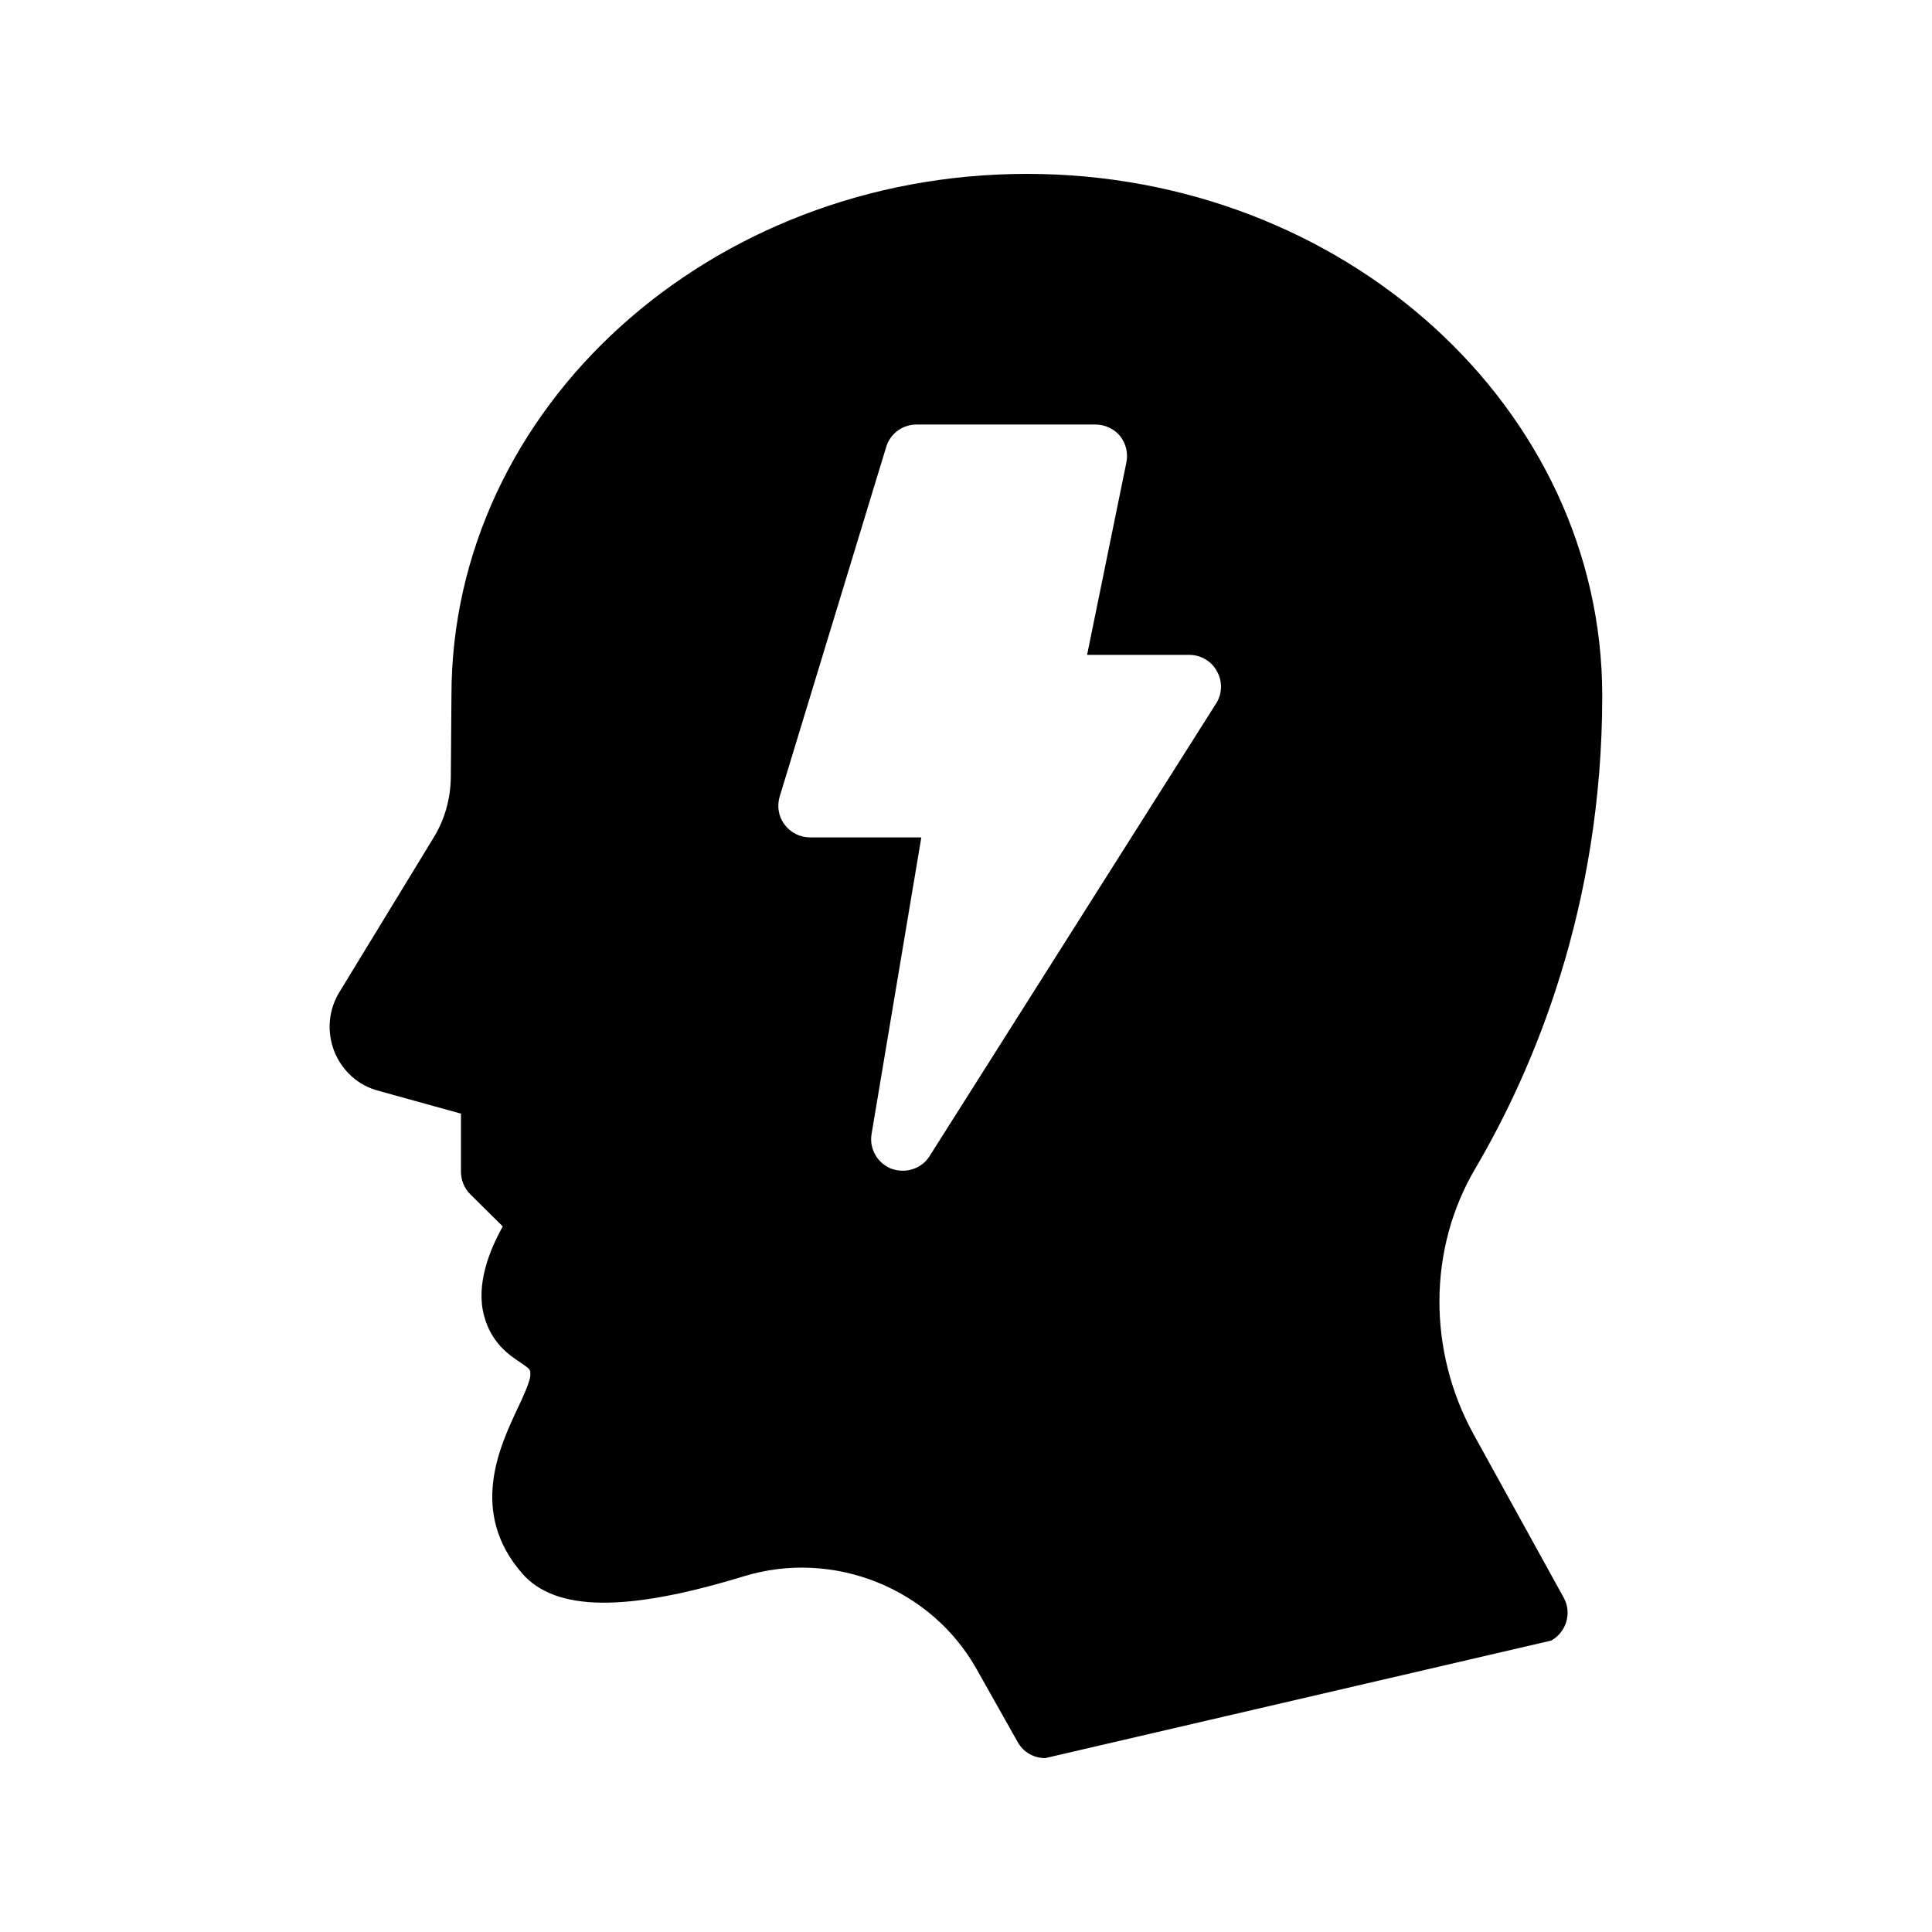 <?xml version="1.0" encoding="UTF-8"?>
<!-- Uploaded to: SVG Repo, www.svgrepo.com, Generator: SVG Repo Mixer Tools -->
<svg fill="#000000" width="800px" height="800px" version="1.1" viewBox="144 144 512 512" xmlns="http://www.w3.org/2000/svg">
 <path d="m568.61 328.38c0-76.246-68.348-138.3-152.48-138.3-84.137 0-152.49 62.051-152.49 138.21l-0.168 21.746c-0.082 5.625-1.594 11.168-4.617 16.039l-24.938 40.891c-2.856 4.703-3.359 10.41-1.344 15.617 2.098 5.207 6.297 9.07 11.754 10.496l21.832 6.047v15.367c0 2.184 0.84 4.367 2.434 5.961l8.648 8.566c-3.441 6.129-7.223 15.367-4.953 23.68 1.93 7.223 6.633 10.41 9.824 12.512 2.434 1.68 2.434 1.68 2.434 3.191 0 1.594-1.93 5.793-3.359 8.816-4.871 10.328-12.93 27.625 1.258 43.832 8.816 9.992 27.457 10.242 58.695 0.672 23.68-7.223 49.625 3.106 61.715 24.688l10.832 19.23c1.516 2.766 4.371 4.277 7.312 4.277l134.1-31.152c4.031-2.266 5.543-7.391 3.273-11.418l-23.762-43.074c-12.344-22.336-12.176-49.457 0.418-70.703 15.281-26.031 33.586-68.938 33.586-125.2zm-102.36 2.098-75.906 119.91c-1.512 2.434-4.281 3.863-7.055 3.863-1.008 0-2.016-0.168-3.023-0.504-3.695-1.426-5.961-5.289-5.289-9.238l13.184-78.594h-29.473c-2.688 0-5.207-1.258-6.801-3.441-1.594-2.098-2.016-4.871-1.258-7.391l28.215-92.617c1.09-3.609 4.367-5.961 8.062-5.961h47.359c2.519 0 4.953 1.09 6.551 3.023 1.594 2.016 2.184 4.535 1.68 7.055l-10.41 50.969h27.121c3.023 0 5.879 1.68 7.305 4.367 1.5 2.684 1.418 5.961-0.262 8.562z"/>
</svg>
